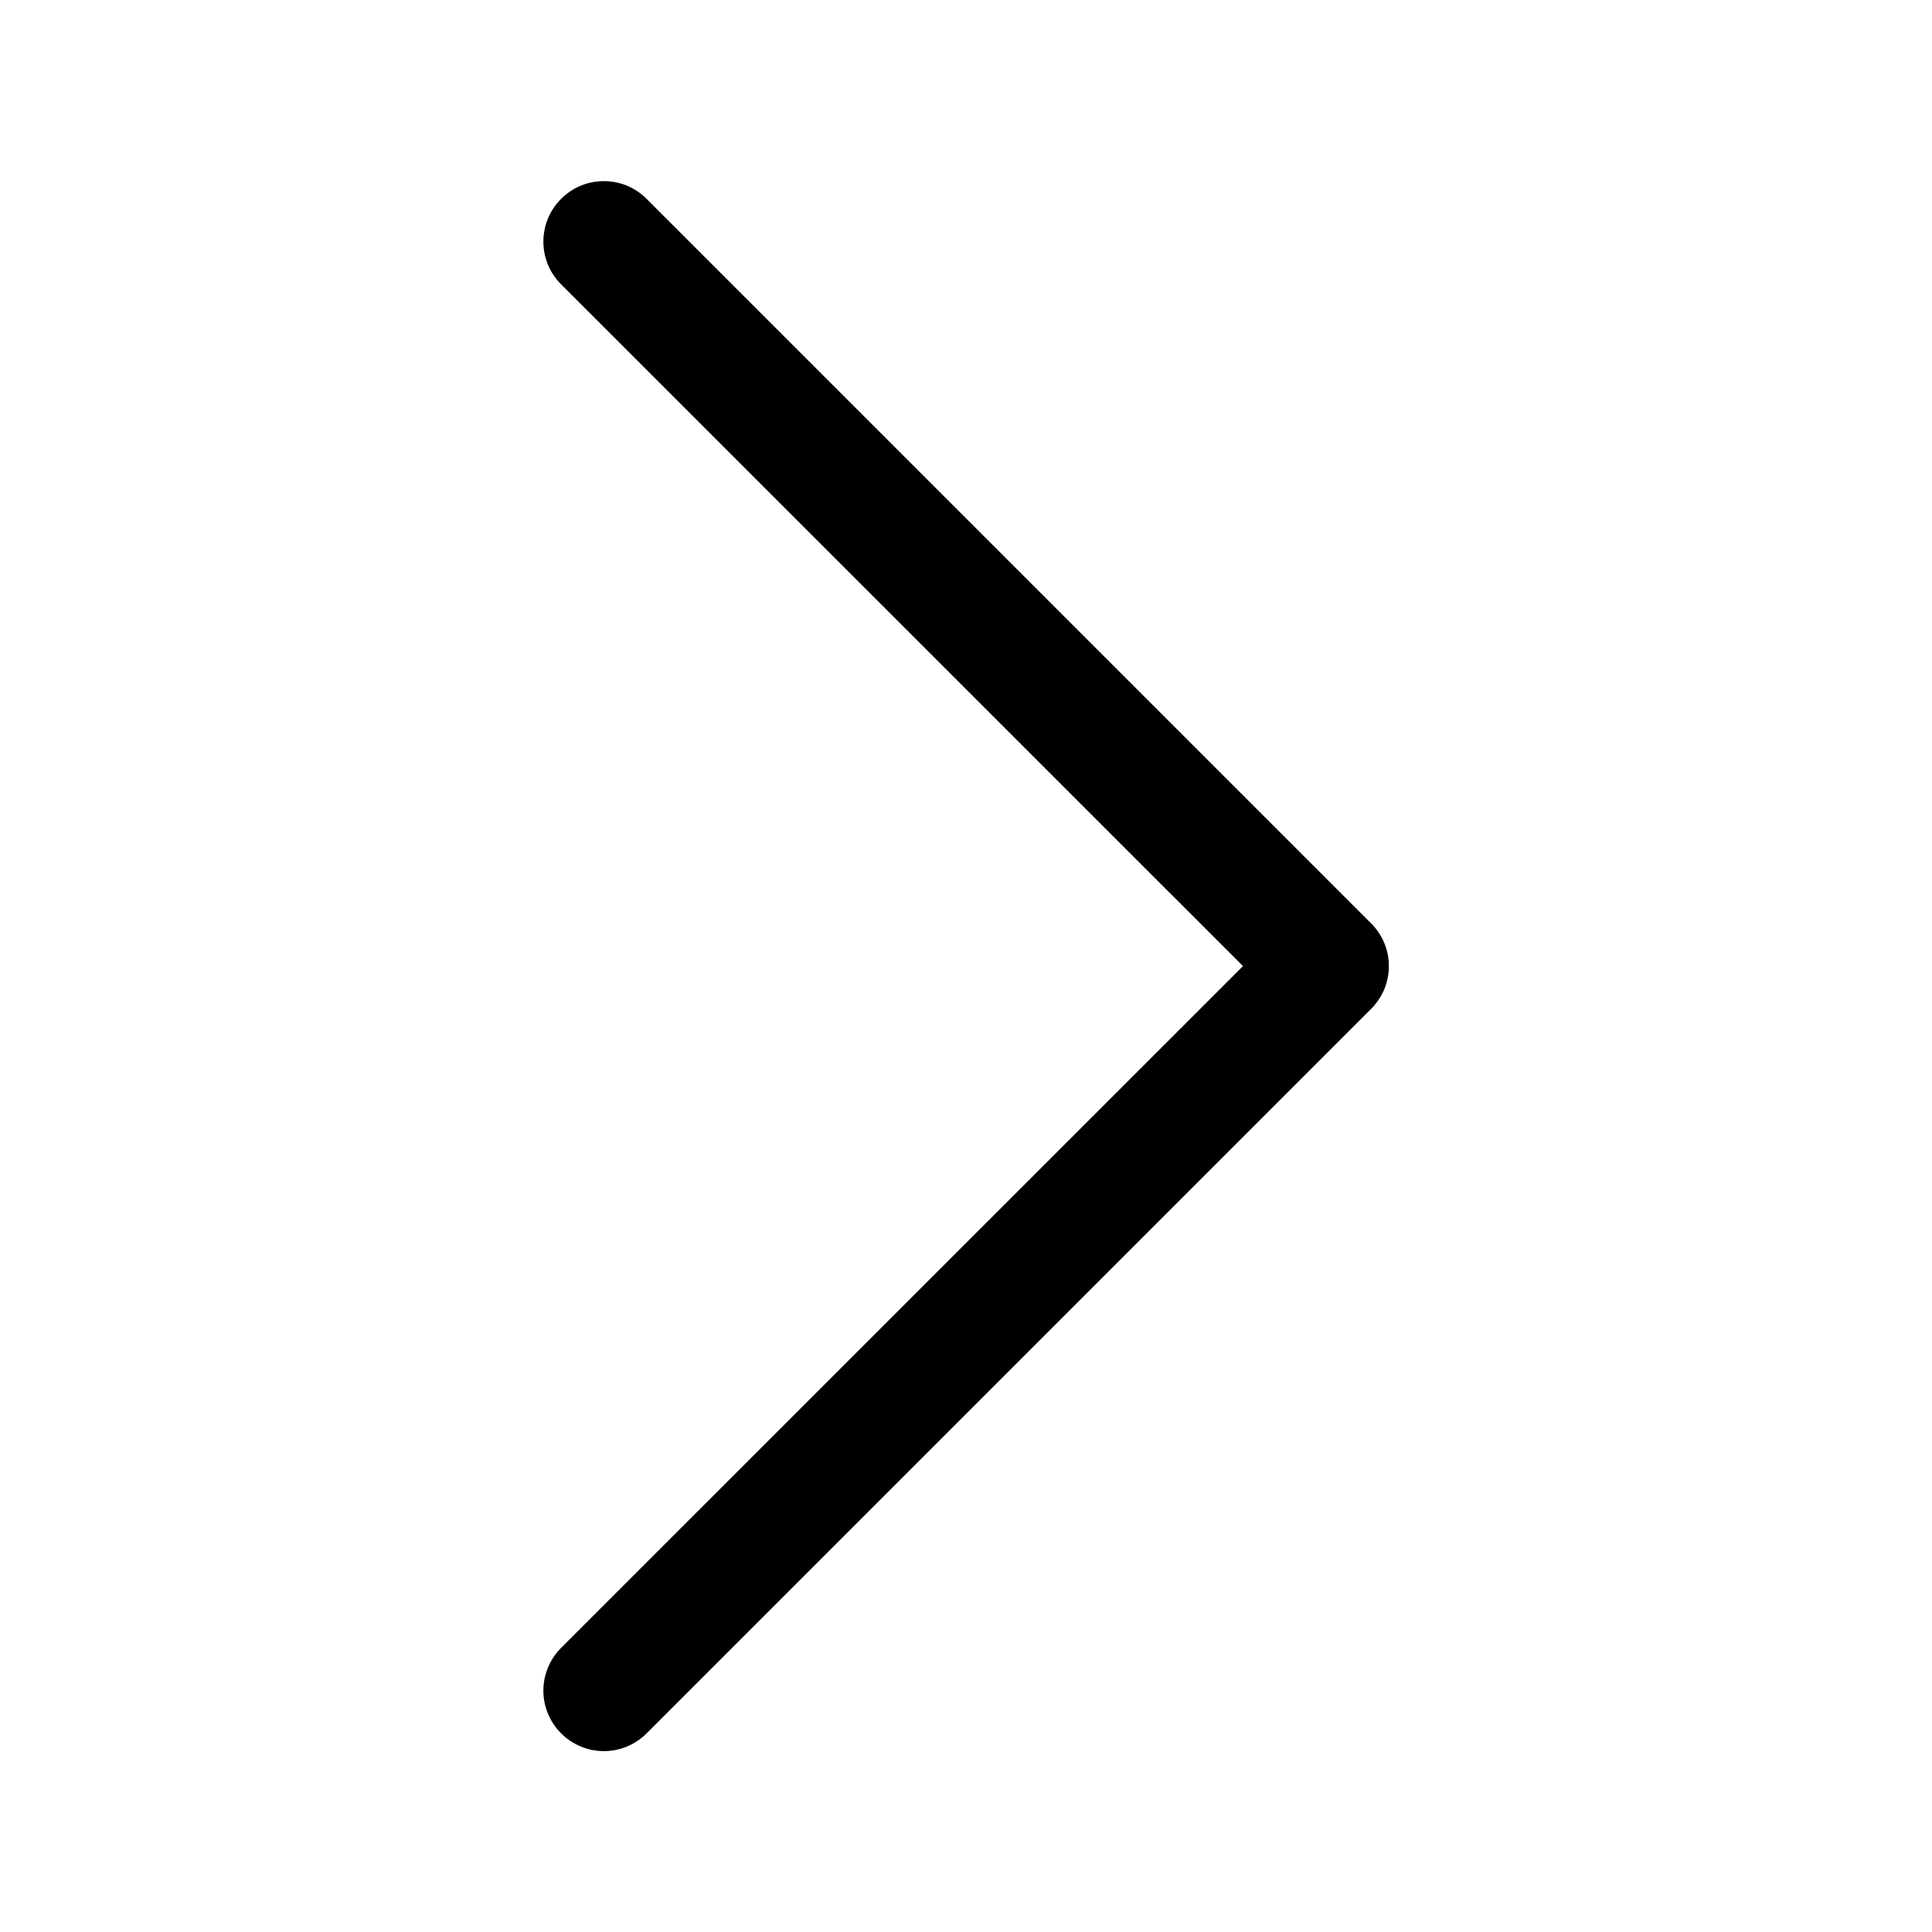 <?xml version="1.0" encoding="UTF-8"?> <svg xmlns="http://www.w3.org/2000/svg" width="16" height="16" viewBox="0 0 16 16" fill="none"> <path fill-rule="evenodd" clip-rule="evenodd" d="M4.647 1.647C4.693 1.6 4.749 1.563 4.809 1.538C4.87 1.513 4.935 1.5 5.001 1.5C5.067 1.5 5.132 1.513 5.193 1.538C5.253 1.563 5.308 1.6 5.355 1.647L11.355 7.647C11.402 7.693 11.438 7.749 11.464 7.809C11.489 7.87 11.502 7.935 11.502 8.001C11.502 8.067 11.489 8.132 11.464 8.193C11.438 8.253 11.402 8.308 11.355 8.355L5.355 14.355C5.261 14.449 5.134 14.502 5.001 14.502C4.868 14.502 4.741 14.449 4.647 14.355C4.553 14.261 4.5 14.134 4.5 14.001C4.5 13.868 4.553 13.741 4.647 13.647L10.294 8.001L4.647 2.355C4.6 2.308 4.563 2.253 4.538 2.193C4.513 2.132 4.5 2.067 4.5 2.001C4.5 1.935 4.513 1.87 4.538 1.809C4.563 1.749 4.6 1.693 4.647 1.647Z" fill="black"></path> </svg> 